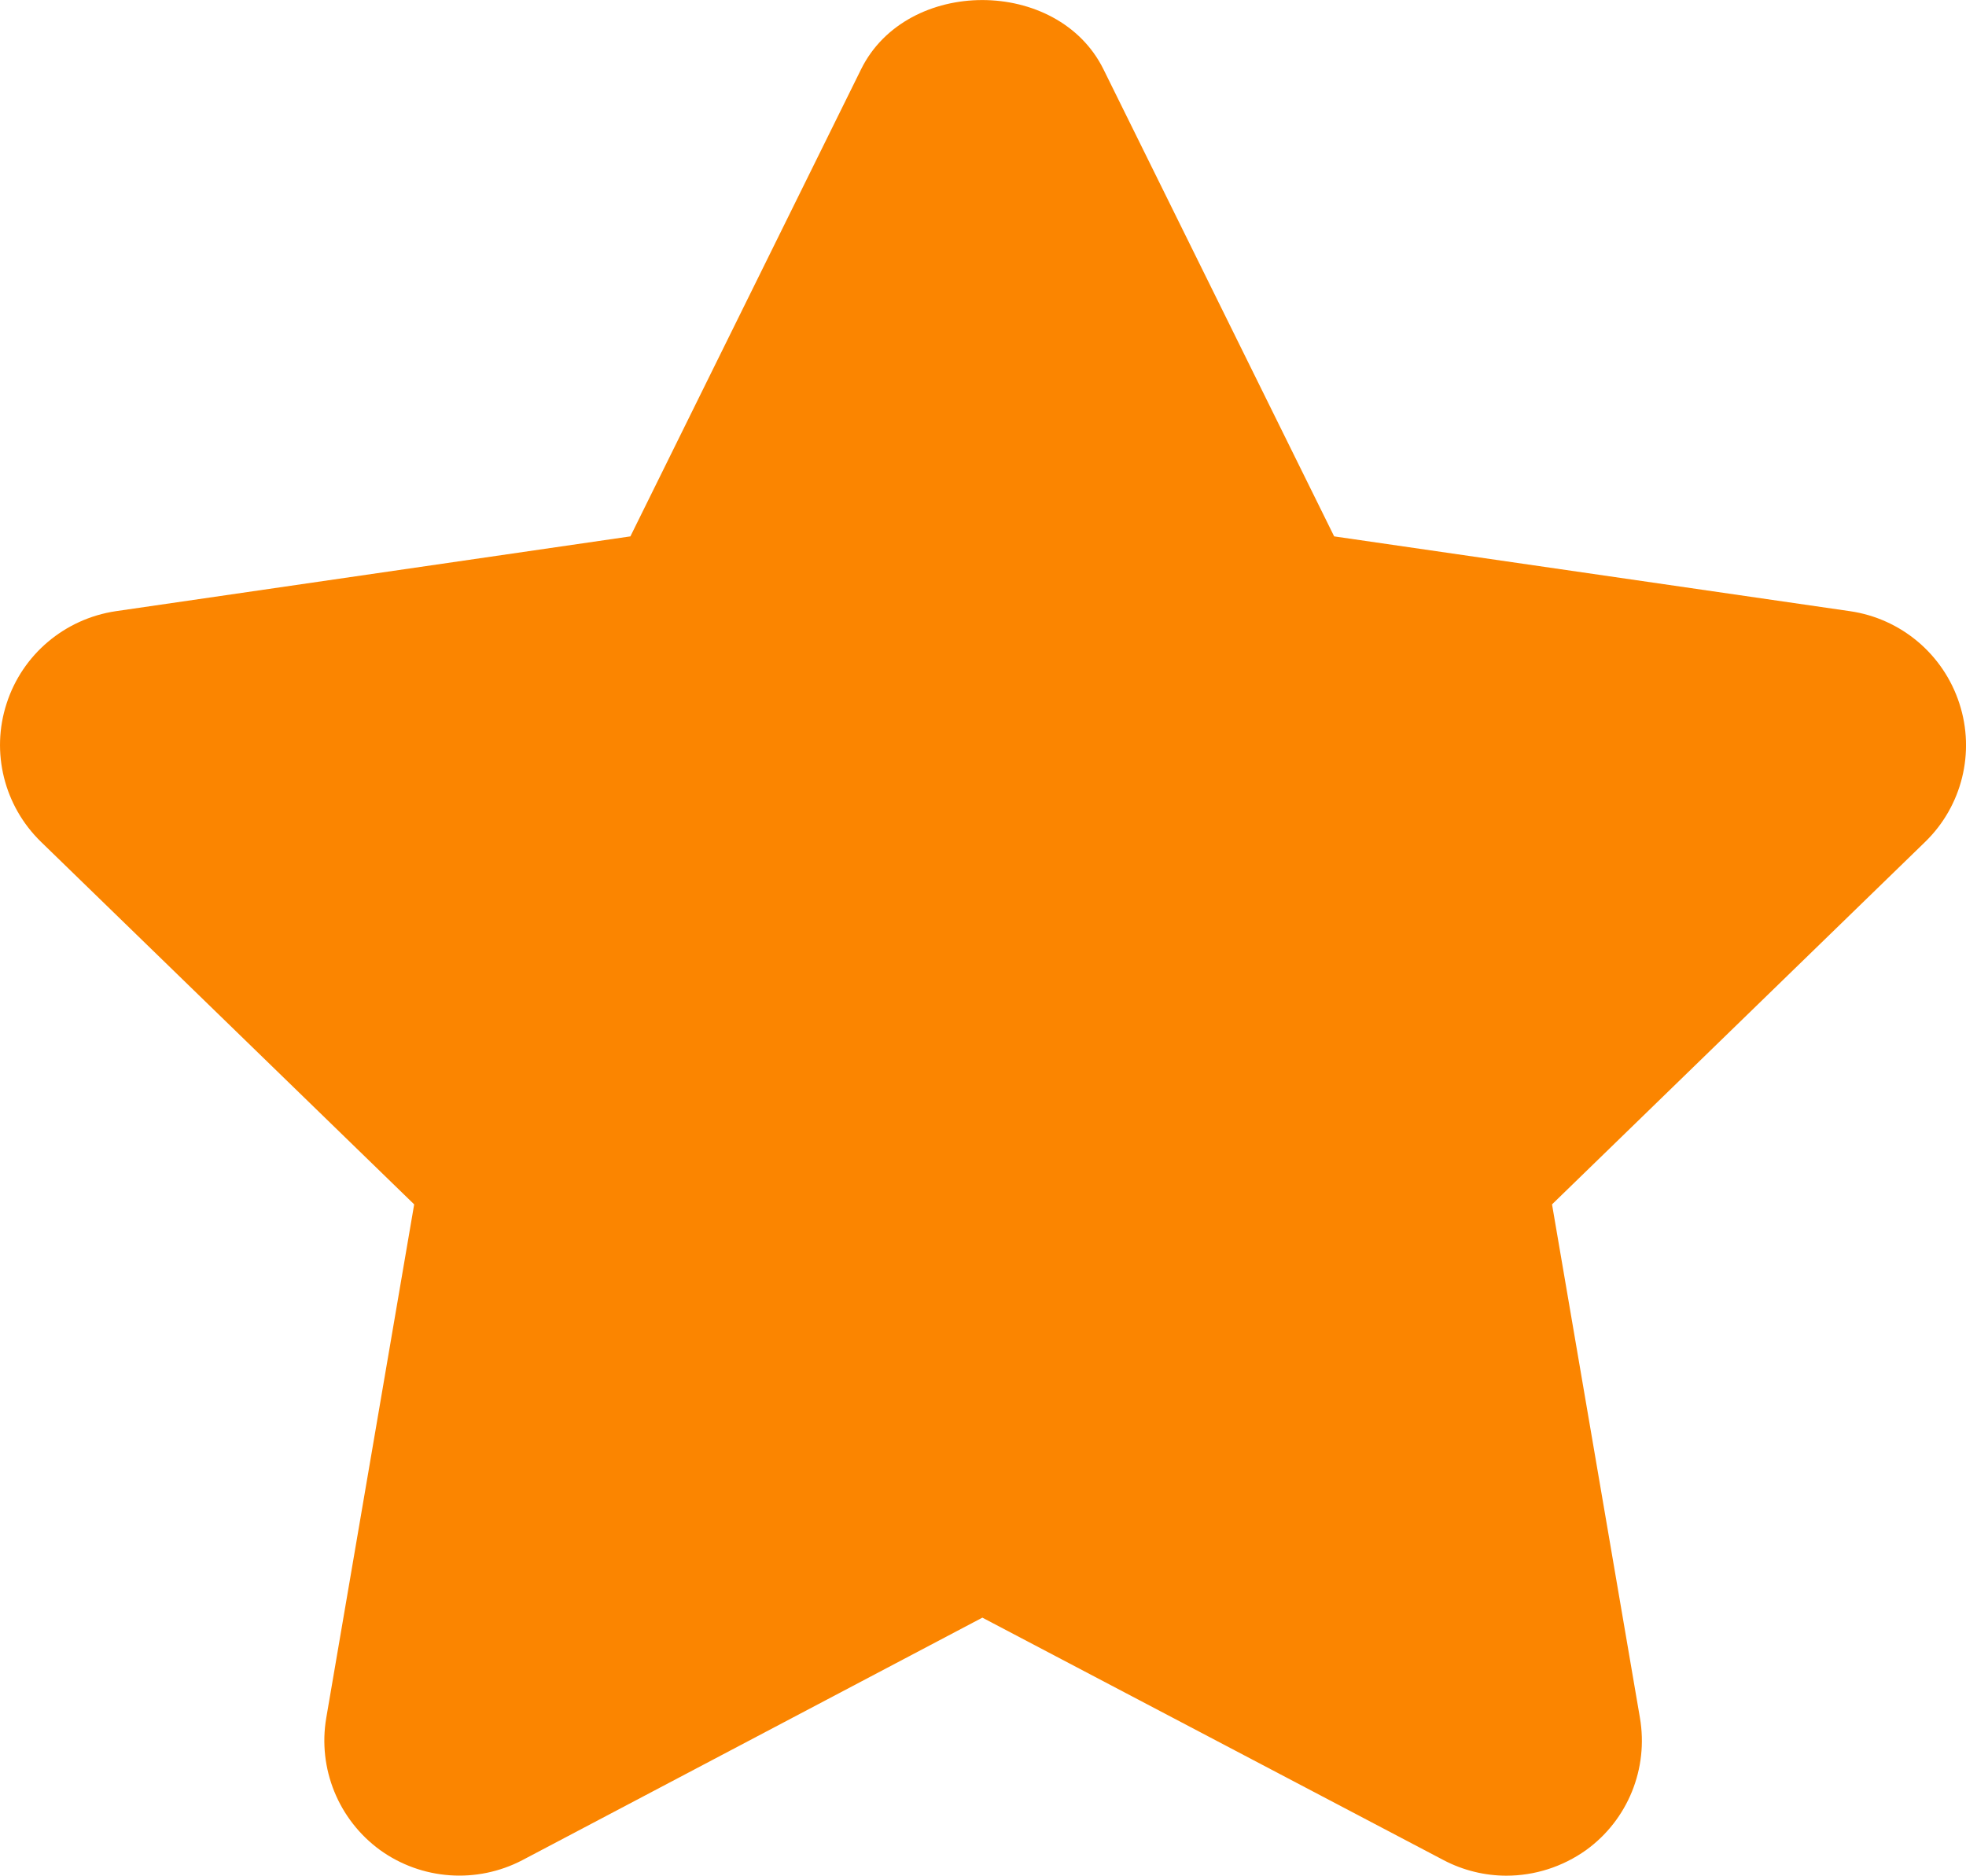 <?xml version="1.0" encoding="UTF-8"?>
<svg id="Layer_2" xmlns="http://www.w3.org/2000/svg" viewBox="0 0 94.84 90.5">
  <g id="Capa_1">
    <path d="M94.52,33.94c-.77-2.37-2.81-4.09-5.27-4.45l-24.89-3.61L53.23,3.34c-2.2-4.45-9.49-4.45-11.69,0l-11.13,22.54-24.83,3.61c-2.46.37-4.5,2.09-5.26,4.45-.77,2.36-.12,4.95,1.66,6.68l18,17.49-4.24,24.77c-.42,2.45.59,4.92,2.59,6.38,2.01,1.45,4.67,1.64,6.87.49l22.19-11.7,22.25,11.7c.95.5,2,.75,3.03.75,1.35,0,2.7-.42,3.85-1.24,2.01-1.46,3.01-3.93,2.59-6.38l-4.24-24.77,18-17.49c1.78-1.73,2.42-4.32,1.65-6.68Z" fill="#fb8500"/>
  </g>
</svg>